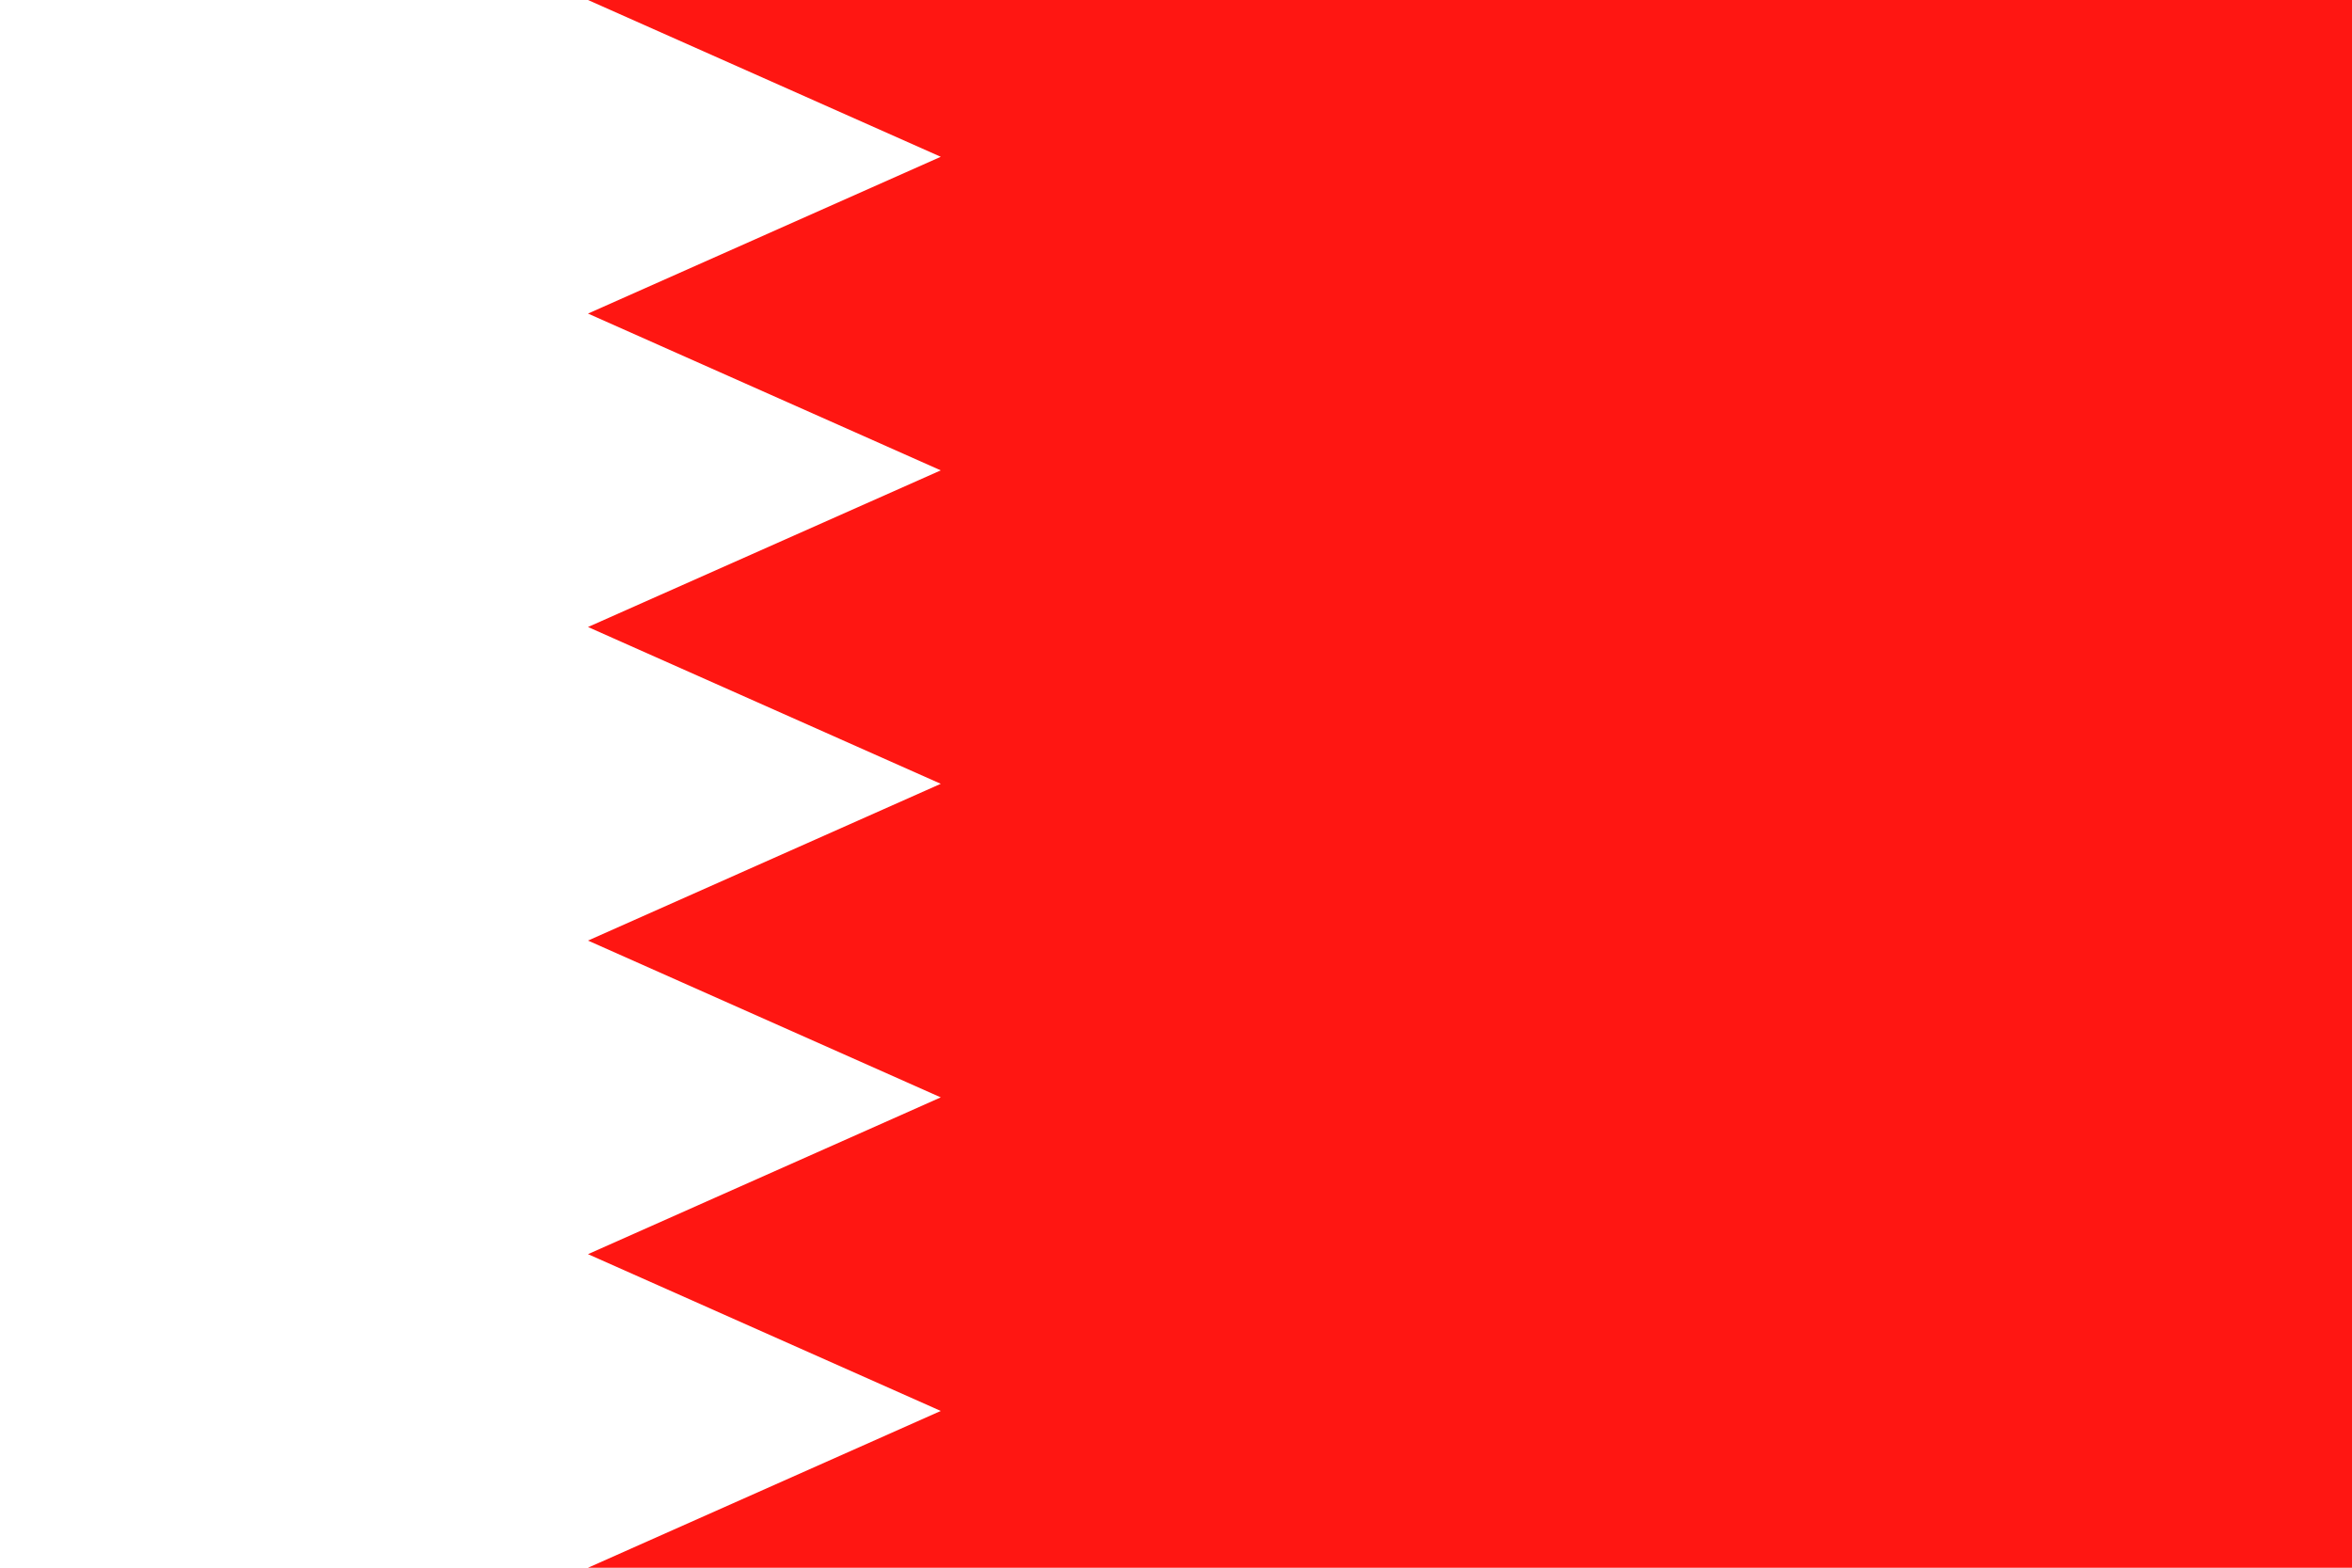 <?xml version="1.0" encoding="utf-8"?>
<!-- Generator: Adobe Illustrator 24.1.2, SVG Export Plug-In . SVG Version: 6.00 Build 0)  -->
<svg version="1.1" id="Layer_1" xmlns="http://www.w3.org/2000/svg" xmlns:xlink="http://www.w3.org/1999/xlink" x="0px" y="0px"
	 viewBox="0 0 170.08 113.39" style="enable-background:new 0 0 170.08 113.39;" xml:space="preserve">
<rect style="fill-rule:evenodd;clip-rule:evenodd;fill:#FFFFFF;" width="170.08" height="113.39"/>
<polygon style="fill-rule:evenodd;clip-rule:evenodd;fill:#FF1612;" points="42.52,0 68.03,11.34 42.52,22.68 68.03,34.02 
	42.52,45.35 68.03,56.69 42.52,68.03 68.03,79.37 42.52,90.71 68.03,102.05 42.52,113.39 170.08,113.39 170.08,0 "/>
</svg>
